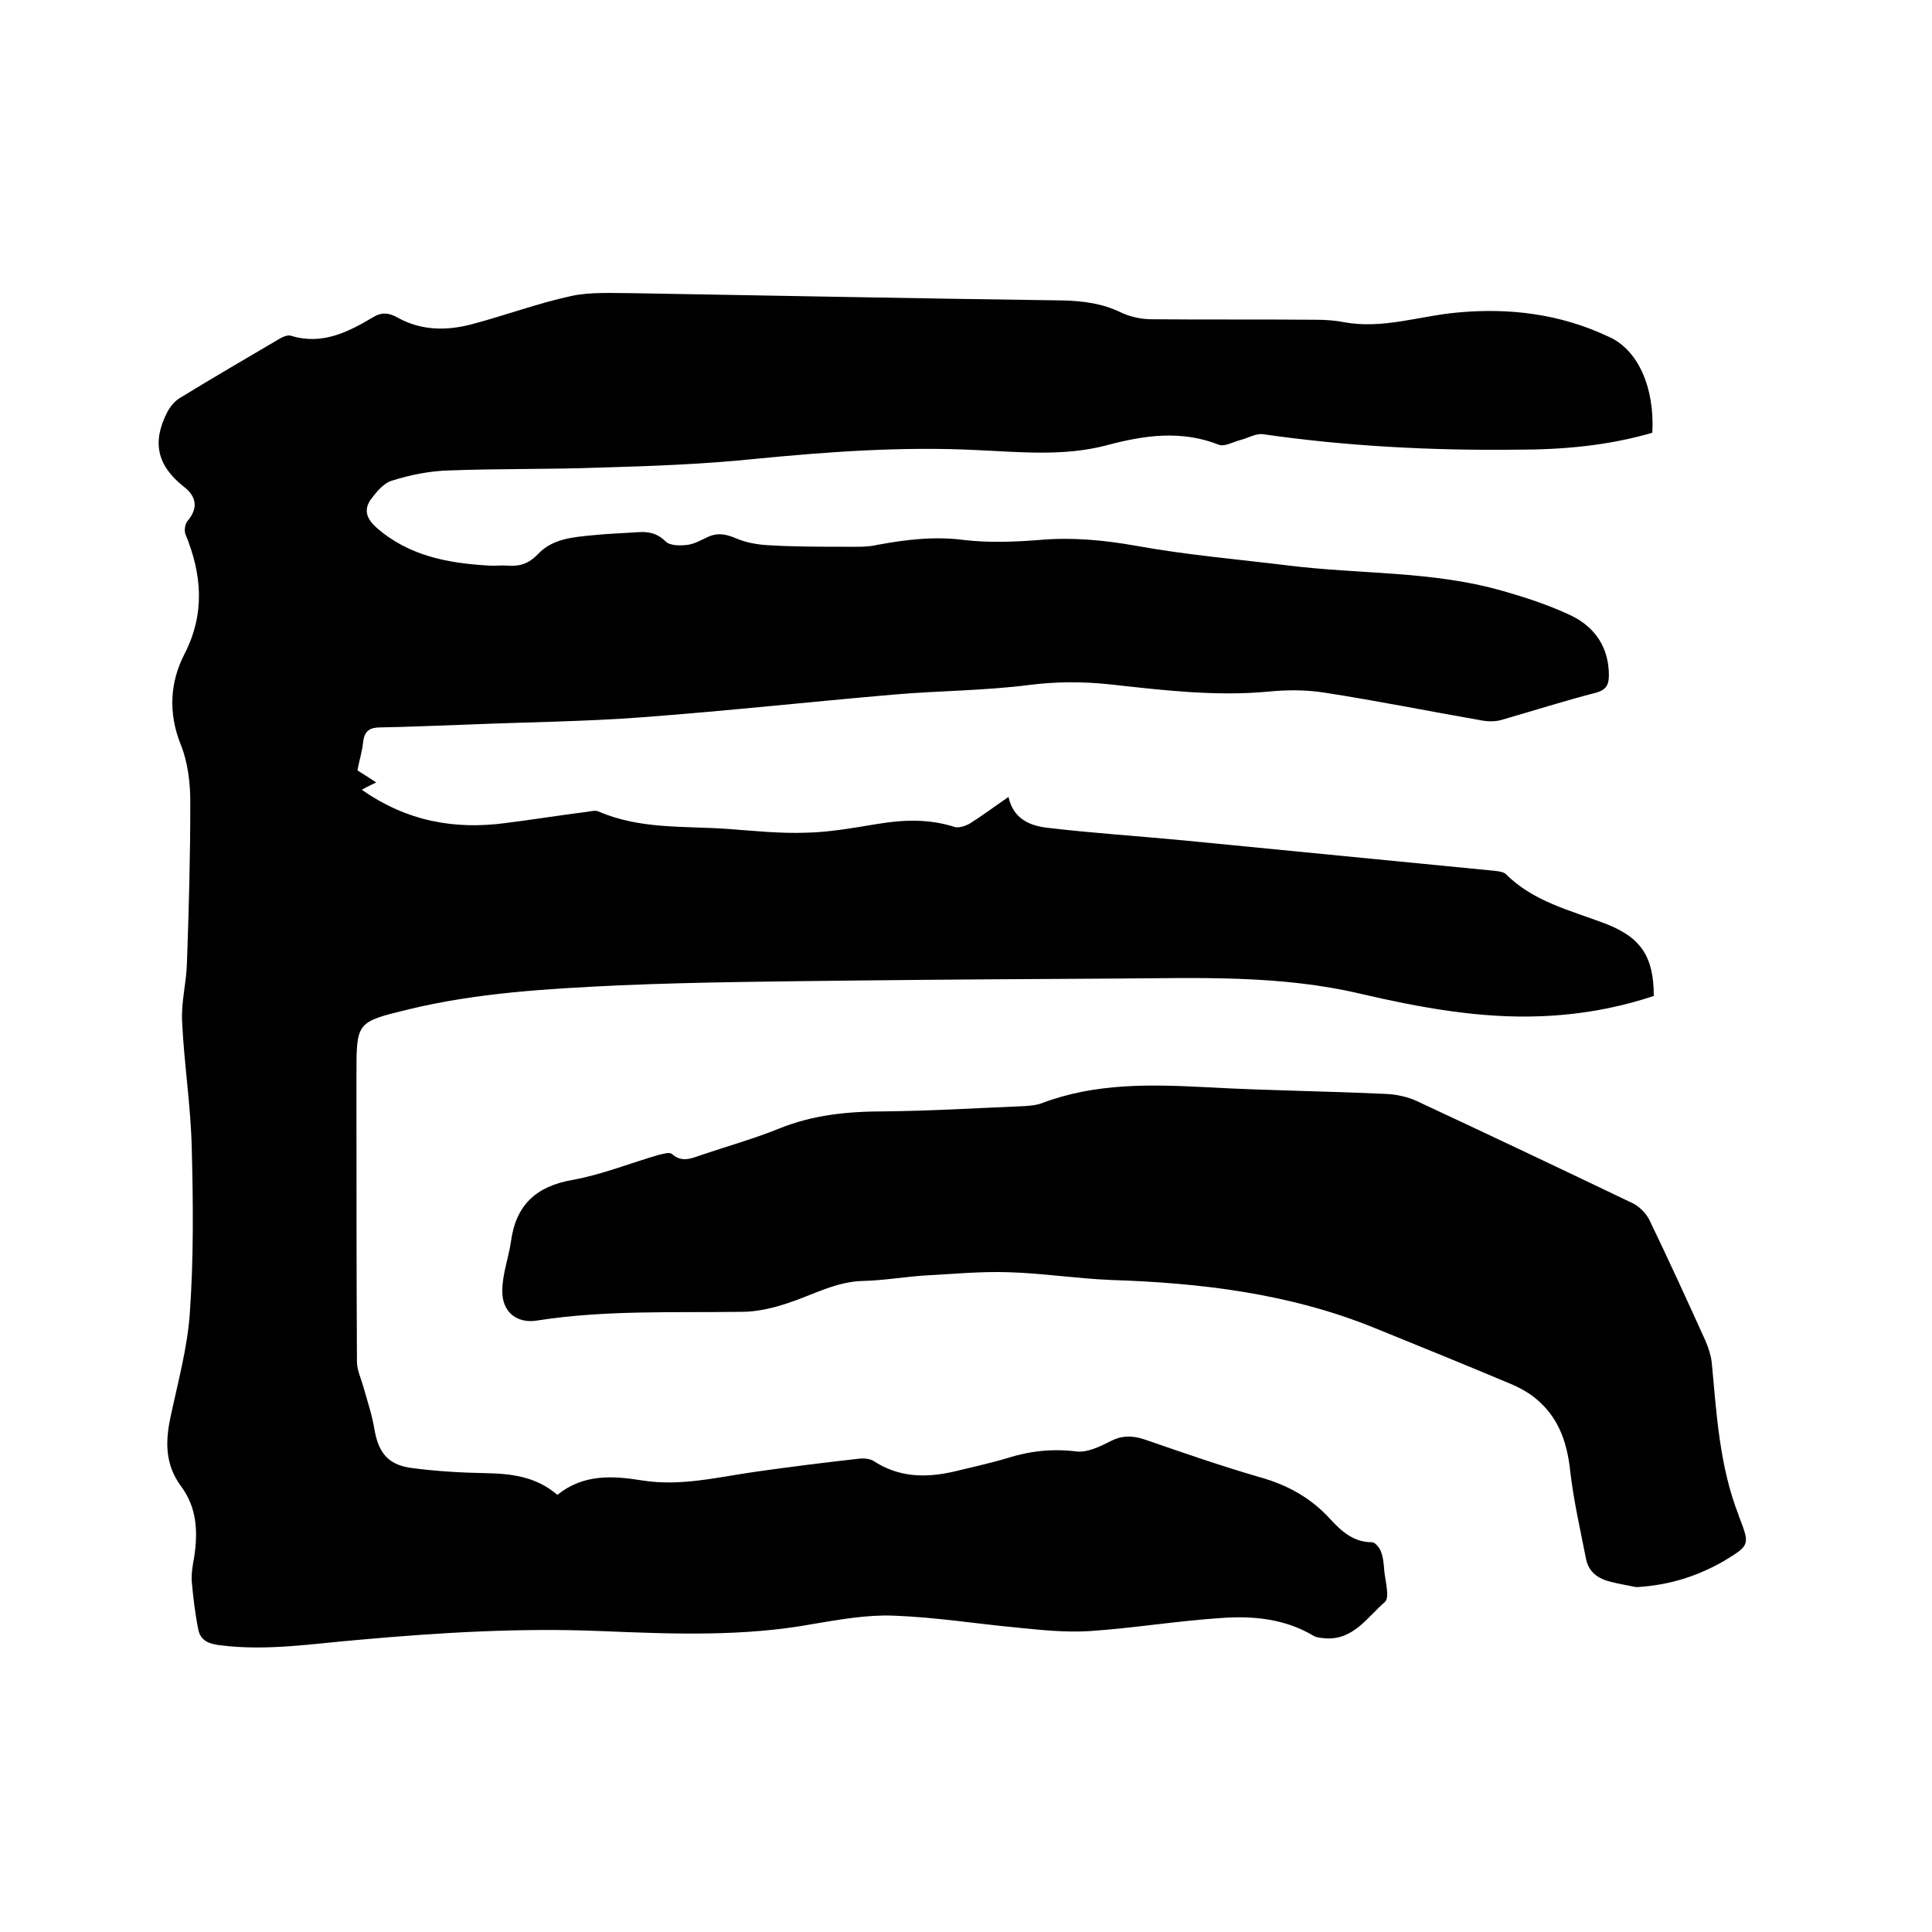 <svg enable-background="new 0 0 400 400" viewBox="0 0 400 400" xmlns="http://www.w3.org/2000/svg"><path d="m342.1 89.6c-9.3 2.7-18.6 3.5-28.1 3.5-17.6.2-35.1-.7-52.5-3.2-1.5-.2-3.1.8-4.7 1.2-1.5.4-3.2 1.4-4.4 1-7.8-3.1-15.5-2-23.3.1-8.8 2.3-17.7 1.4-26.5 1-15.5-.8-30.8.3-46.2 1.8-10.6 1.1-21.3 1.5-32 1.8-10.5.4-21 .2-31.4.6-4 .1-8 .9-11.8 2.1-1.8.5-3.3 2.4-4.5 4-1.4 2.1-.8 3.9 1.2 5.7 6.7 5.9 14.8 7.4 23.3 7.9 1.3.1 2.5-.1 3.8 0 2.5.2 4.4-.3 6.4-2.4 3-3.2 7.3-3.5 11.5-3.9 2.9-.3 5.9-.4 8.9-.6 2.3-.2 4.2.1 6 1.9.9.9 3 .9 4.6.7 1.4-.2 2.8-1 4.1-1.6 2.1-1 3.9-.6 6 .3s4.6 1.3 6.9 1.4c5.2.3 10.5.3 15.7.3 2.2 0 4.5.1 6.6-.4 5.9-1.1 11.8-1.8 17.9-1 5.1.6 10.4.4 15.5 0 6.8-.6 13.4 0 20.1 1.2 10.5 1.9 21.1 2.8 31.7 4.1 14.6 1.8 29.4 1.1 43.7 5.1 5 1.4 9.9 3 14.6 5.2 5 2.4 7.9 6.6 7.9 12.4 0 1.9-.5 3-2.6 3.6-6.6 1.7-13.2 3.8-19.8 5.7-1.2.3-2.5.3-3.7.1-10.9-1.9-21.8-4.1-32.8-5.8-3.8-.6-7.8-.6-11.7-.2-10.9 1-21.8-.3-32.6-1.5-5.6-.6-11.1-.6-16.7.1-9.3 1.2-18.8 1.2-28.1 2-17.4 1.5-34.7 3.4-52.1 4.7-11.9.9-23.9 1-35.8 1.5-6.1.2-12.3.5-18.4.6-2.1 0-3.3.6-3.6 2.9-.2 2-.8 3.9-1.2 6 1.1.7 2.1 1.3 3.9 2.5-1.1.5-1.9.9-3 1.5 9.4 6.6 19.3 8.3 29.8 6.9 5.6-.7 11.1-1.6 16.7-2.3.8-.1 1.8-.4 2.5-.1 8.5 3.7 17.6 3 26.5 3.6 5.5.4 11 1 16.5.8 4.9-.1 9.8-1 14.7-1.8 5.4-.9 10.7-1.1 16 .6.9.3 2.3-.2 3.2-.7 2.7-1.7 5.2-3.6 8-5.5 1 4.6 4.5 6 8.2 6.4 9.3 1.1 18.7 1.7 28.1 2.6 21.5 2.1 43 4.2 64.4 6.3.8.1 1.8.2 2.3.7 5.7 5.7 13.4 7.5 20.5 10.2 7.3 2.8 10.1 6.7 10.1 15-7.5 2.5-15.4 3.9-23.4 4.2-12.6.5-25-1.8-37.1-4.6-16.8-4-33.8-3.3-50.8-3.2-17.8.1-35.6.2-53.3.4-16.5.2-33 .3-49.5 1-14.7.7-29.4 1.5-43.8 5-10.7 2.6-10.7 2.6-10.7 13.5 0 19.8 0 39.6.1 59.4 0 1.7.8 3.4 1.3 5.1.8 2.9 1.8 5.8 2.3 8.8.8 4.8 2.7 7.4 7.5 8.1 5.1.7 10.3 1 15.5 1.1 5.4.1 10.5.7 14.9 4.5 5.3-4.3 11.3-4 17.5-3 8 1.3 15.8-.7 23.6-1.8 7.1-1 14.2-1.9 21.4-2.7 1-.1 2.2 0 3 .5 5.2 3.4 10.7 3.5 16.5 2.2 3.7-.9 7.4-1.7 11.1-2.8 4.7-1.5 9.4-2 14.3-1.4 2.3.3 4.9-1 7.1-2.1 2.5-1.3 4.7-1.2 7.3-.3 7.8 2.7 15.6 5.4 23.5 7.7 5.8 1.6 10.7 4.3 14.7 8.7 2.3 2.5 4.8 4.8 8.6 4.8.7 0 1.6 1.1 1.9 1.9.5 1.3.6 2.7.7 4 .2 2.2 1.2 5.6.1 6.5-3.6 3.1-6.5 7.9-12.3 7.5-.8-.1-1.7-.1-2.4-.5-6-3.6-12.7-4.2-19.3-3.7-9.1.6-18.1 2.1-27.1 2.7-4.9.3-9.9-.2-14.8-.7-8.6-.8-17.2-2.2-25.9-2.5-5.4-.2-11 .8-16.4 1.7-14.6 2.7-29.3 2.1-44 1.5-16.8-.7-33.4.3-50.1 1.8-9.7.8-19.3 2.4-29.1 1.1-2.2-.3-3.7-1-4.2-3-.7-3.4-1.1-6.8-1.4-10.2-.1-1.7.2-3.4.5-5 .8-5.3.6-10.3-2.8-14.8-3.2-4.4-3.2-9.1-2.1-14.2 1.5-7.1 3.5-14.3 4-21.5.8-11.4.7-22.8.4-34.2-.2-8.8-1.6-17.5-2-26.3-.2-4 .9-8 1-12 .4-11.1.7-22.2.7-33.3 0-4-.5-8.3-2-12-2.6-6.5-2.2-12.9.8-18.7 4.3-8.4 3.6-16.5.2-24.8-.3-.7-.1-2.1.4-2.7 2.2-2.6 2-5-.7-7.1-5.6-4.4-6.7-9.3-3.4-15.6.6-1.1 1.6-2.3 2.7-2.9 6.7-4.1 13.4-8 20.2-12 .8-.5 1.9-1 2.6-.8 6.4 2 11.8-.7 17-3.8 1.8-1.1 3.3-1 5.2.1 4.9 2.7 10.2 2.7 15.4 1.3 6.8-1.8 13.5-4.3 20.4-5.8 4.1-.9 8.6-.6 12.8-.6 29.6.5 59.2 1.1 88.9 1.5 4.3.1 8.3.6 12.2 2.5 1.9.9 4.2 1.4 6.4 1.4 11.2.1 22.4 0 33.7.1 2 0 4 .1 6 .5 8.1 1.5 15.7-1.3 23.6-2 10.7-1 21.2.3 31 4.9 6.3 2.6 9.8 10.6 9.3 20z"/><path d="m338.8 328.6c-1.4-.3-3.4-.6-5.3-1.1-2.5-.6-4.5-1.9-5.1-4.6-1.2-6.1-2.6-12.2-3.3-18.3-.6-5.6-2.2-10.6-6.4-14.4-1.6-1.5-3.5-2.6-5.5-3.5-9.5-4-19.1-7.9-28.7-11.8-17.5-7.1-35.9-9.3-54.6-9.9-7.1-.3-14.1-1.4-21.1-1.6-5.9-.2-11.8.4-17.7.7-4.1.3-8.2 1-12.3 1.1-5.7.1-10.5 2.9-15.7 4.6-3 1-6.3 1.8-9.5 1.8-14.2.2-28.3-.4-42.4 1.8-4.2.7-7.3-1.8-7.2-6.2 0-3.4 1.3-6.8 1.8-10.2 1-7.5 5.2-11.4 12.7-12.7 6.1-1.1 12-3.5 17.9-5.2.9-.2 2.2-.6 2.7-.2 2.1 1.9 4.1.9 6.2.2 5.3-1.8 10.7-3.3 15.9-5.4 7.1-2.9 14.4-3.6 22-3.6 9.7-.1 19.4-.7 29.1-1.1 1.2-.1 2.4-.2 3.4-.6 11.1-4.2 22.5-3.9 34.1-3.3 12.5.7 24.9.8 37.4 1.4 2 .1 4.2.6 6 1.4 15 7 30 14.1 45 21.3 1.3.7 2.6 2 3.3 3.4 4 8.3 7.8 16.6 11.6 25 .6 1.4 1.1 2.9 1.3 4.5 1 10.7 1.6 21.5 5.6 31.7 0 .1 0 .2.1.3 2.2 5.8 2.2 5.8-3.2 9.1-5.4 3.1-11.2 5-18.1 5.4z"/></svg>